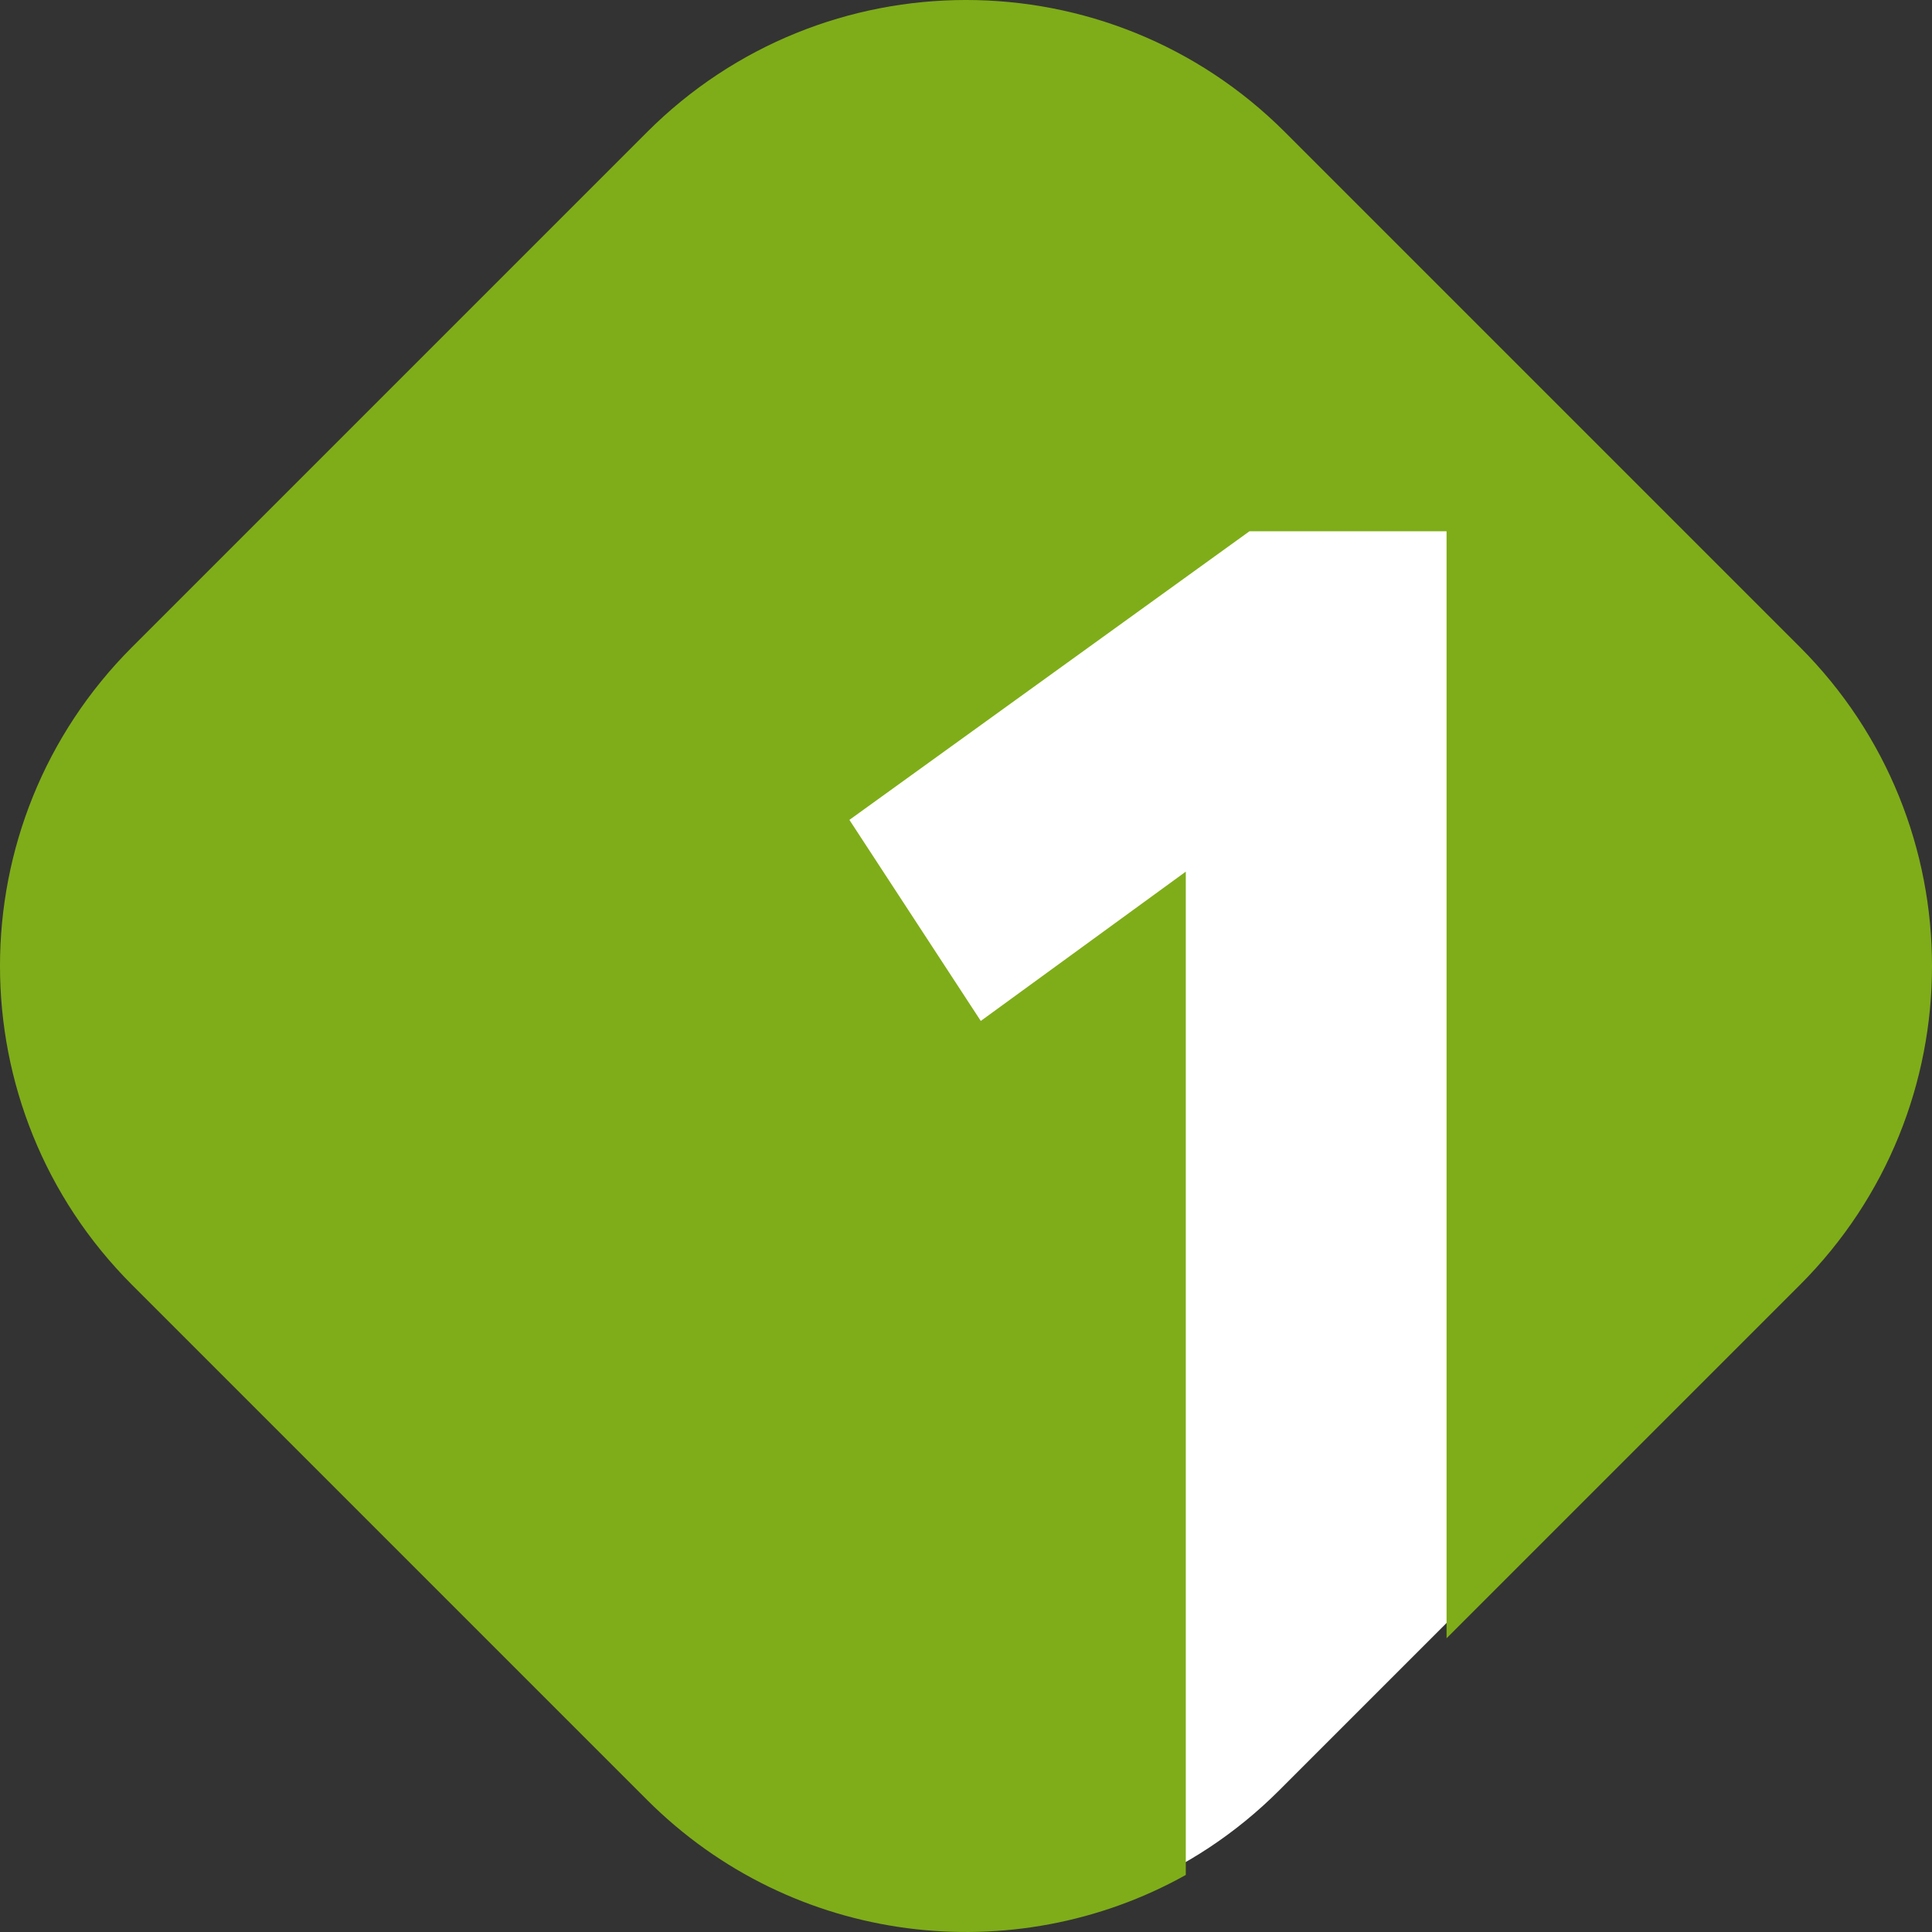 <?xml version="1.0" encoding="UTF-8"?> <svg xmlns="http://www.w3.org/2000/svg" width="80" height="80" viewBox="0 0 80 80" fill="none"><rect x="0" y="0" width="80" height="80" fill="#333333" stroke="none"/> <path d="M26.741 5.575C33.984 -1.668 45.726 -1.668 52.968 5.575L74.135 26.741C81.377 33.984 81.377 45.726 74.135 52.968L52.968 74.135C45.726 81.377 33.984 81.377 26.741 74.135L5.575 52.968C-1.668 45.726 -1.668 33.984 5.575 26.741L26.741 5.575Z" fill="white"></path> <path d="M5.471 26.792L26.792 5.471C34.087 -1.824 45.913 -1.824 53.208 5.471L74.529 26.792C81.824 34.087 81.824 45.913 74.529 53.208L59.899 67.838V21.998H51.739L35.172 33.95L40.612 42.275L49.101 36.093V77.638C41.991 81.609 32.836 80.573 26.792 74.529L5.471 53.208C-1.824 45.913 -1.824 34.087 5.471 26.792Z" fill="#7FAD19"></path> </svg> 